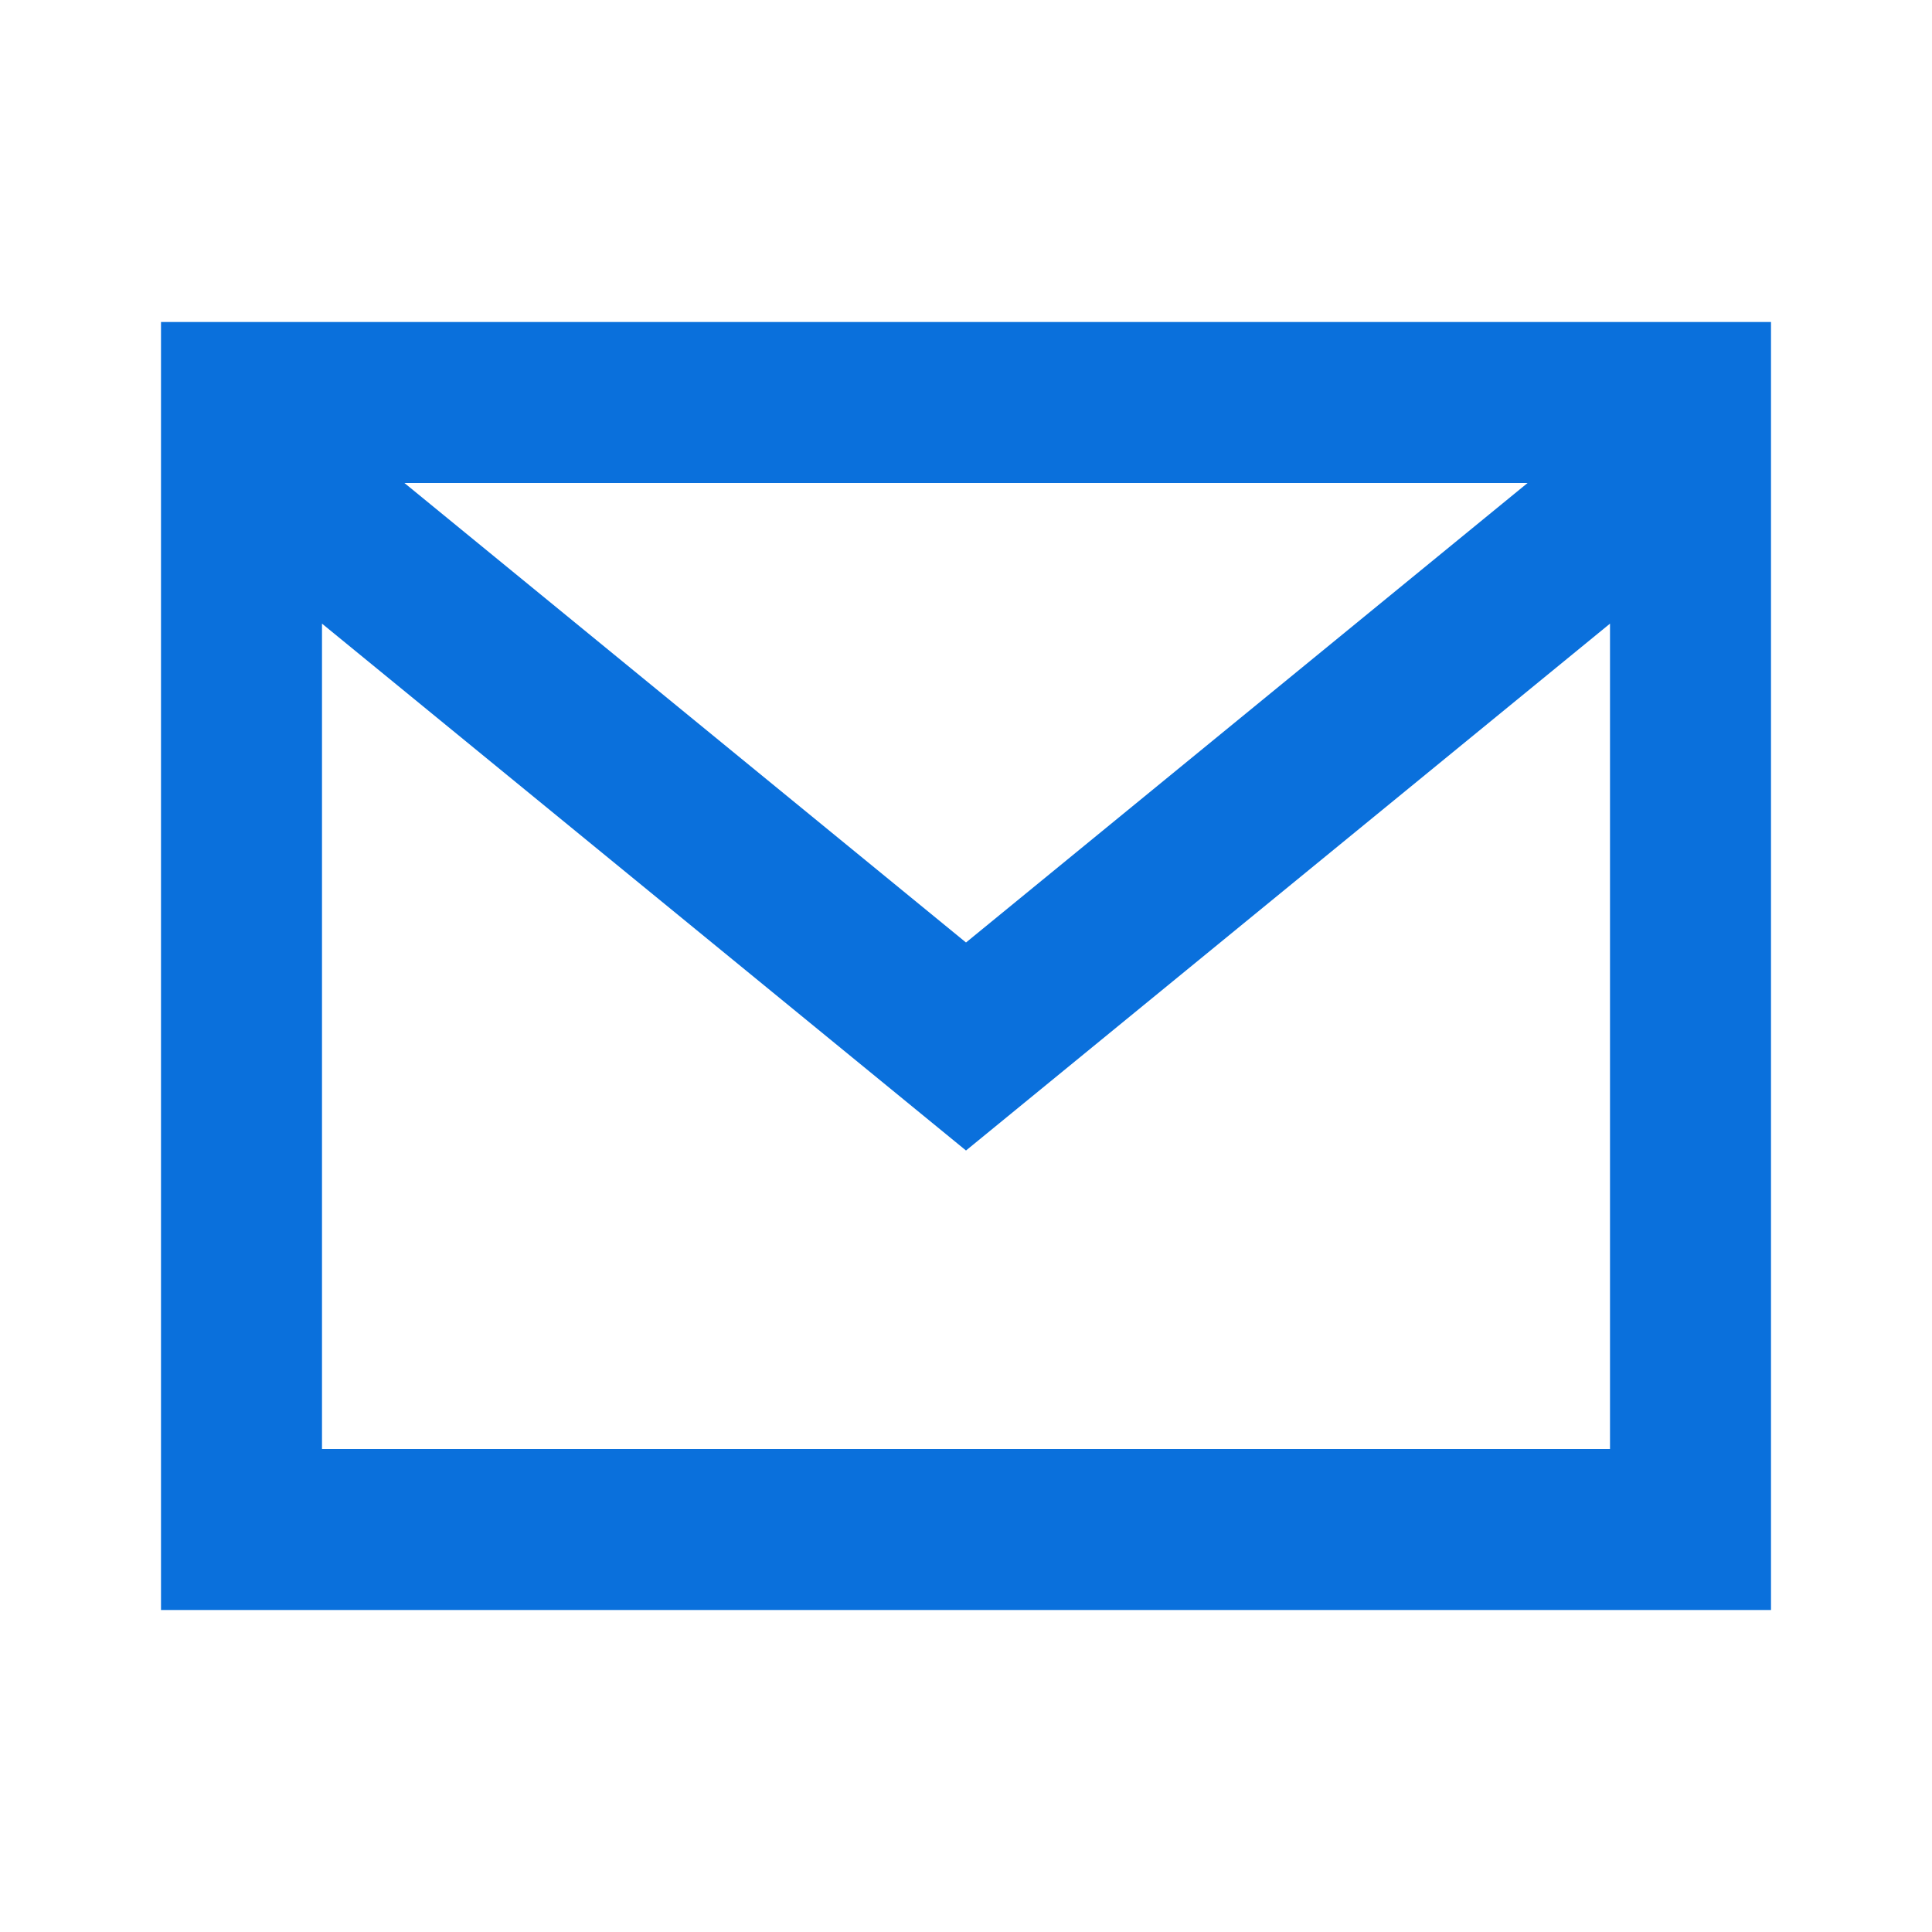 <svg width="24" height="24" viewBox="0 0 24 24" fill="none" xmlns="http://www.w3.org/2000/svg">
<path fill-rule="evenodd" clip-rule="evenodd" d="M2 4H22V20H2V4ZM4 7.747L12 14.292L20 7.747V18H4V7.747ZM18.976 6H5.024L12 11.708L18.976 6Z" fill="#0A70DC"/>
</svg>
